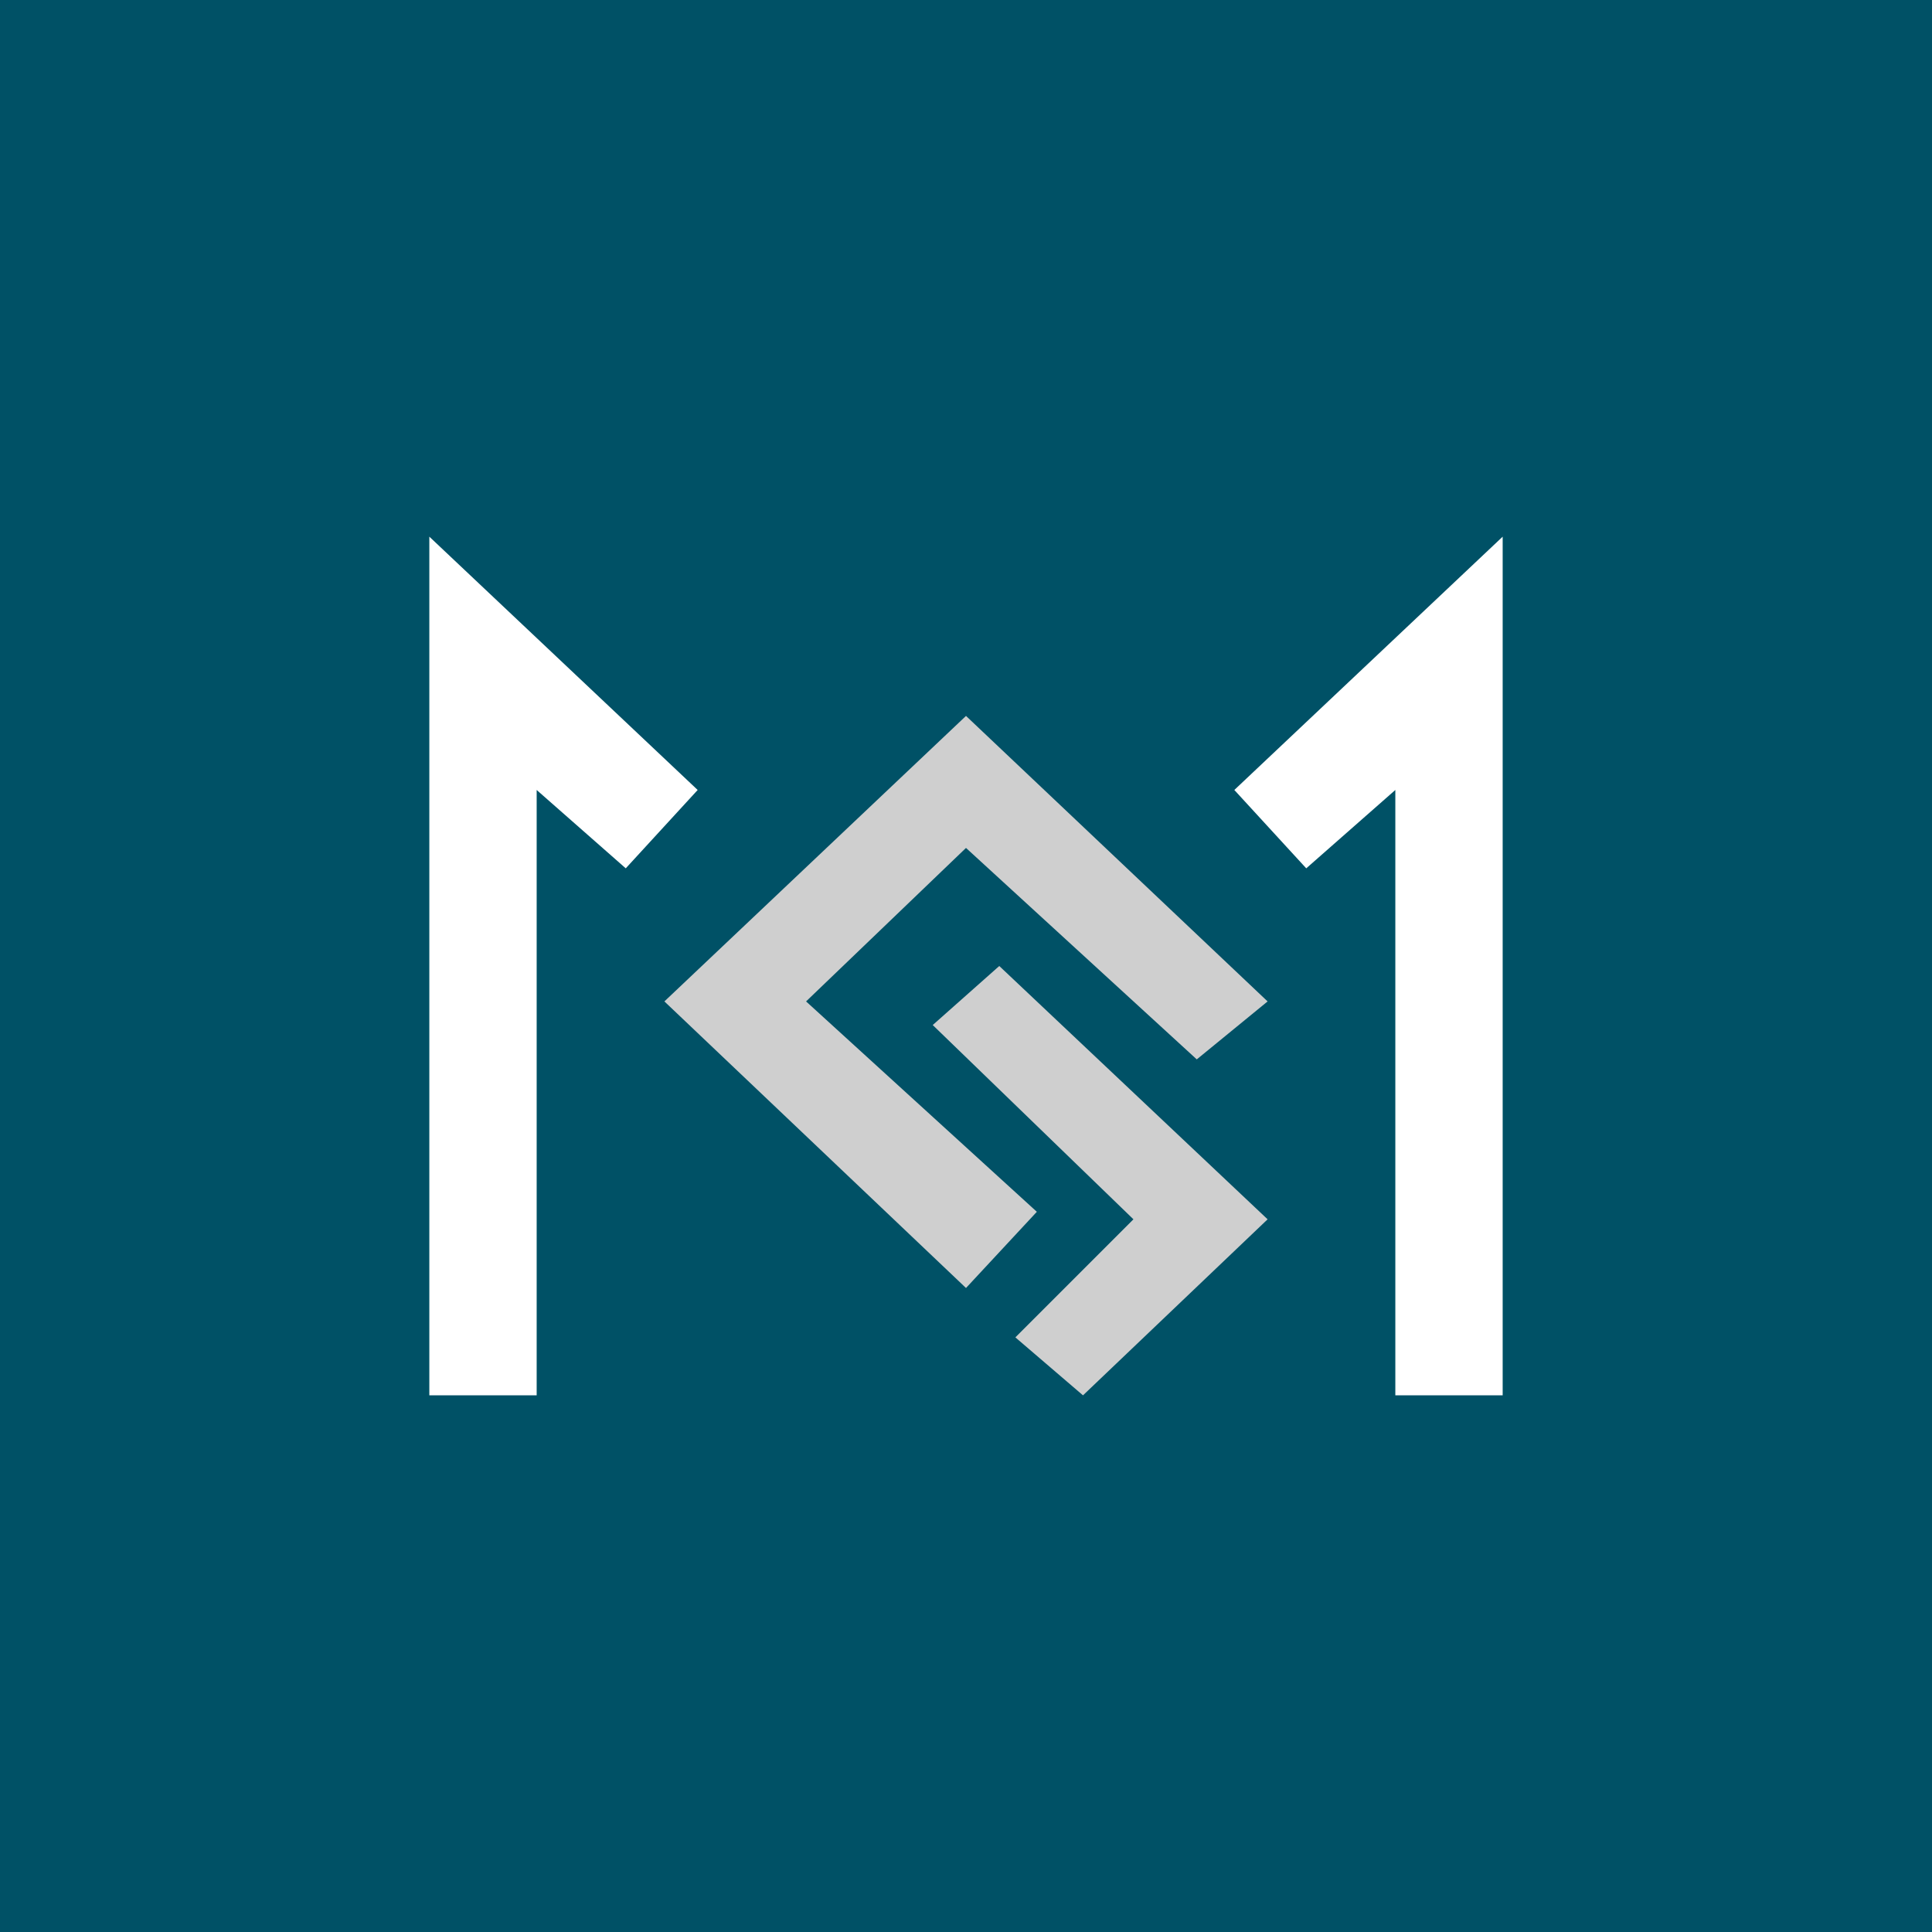 <!-- by TradingView --><svg width="18" height="18" viewBox="0 0 18 18" xmlns="http://www.w3.org/2000/svg"><path fill="#005166" d="M0 0h18v18H0z"/><path d="M14 13h-1V7.36l-.83.73-.67-.73L14 5v8ZM4 13h1V7.36l.83.73.67-.73L4 5v8Z" fill="#fff"/><path d="m9 6.67 2.81 2.66-.66.54L9 7.9 7.51 9.33l2.15 1.96L9 12 6.19 9.33 9 6.67Z" fill="#CFCFCF"/><path d="m9.31 9-.62.55 1.87 1.81-1.1 1.1.63.54 1.72-1.64L9.31 9Z" fill="#CFCFCF"/></svg>